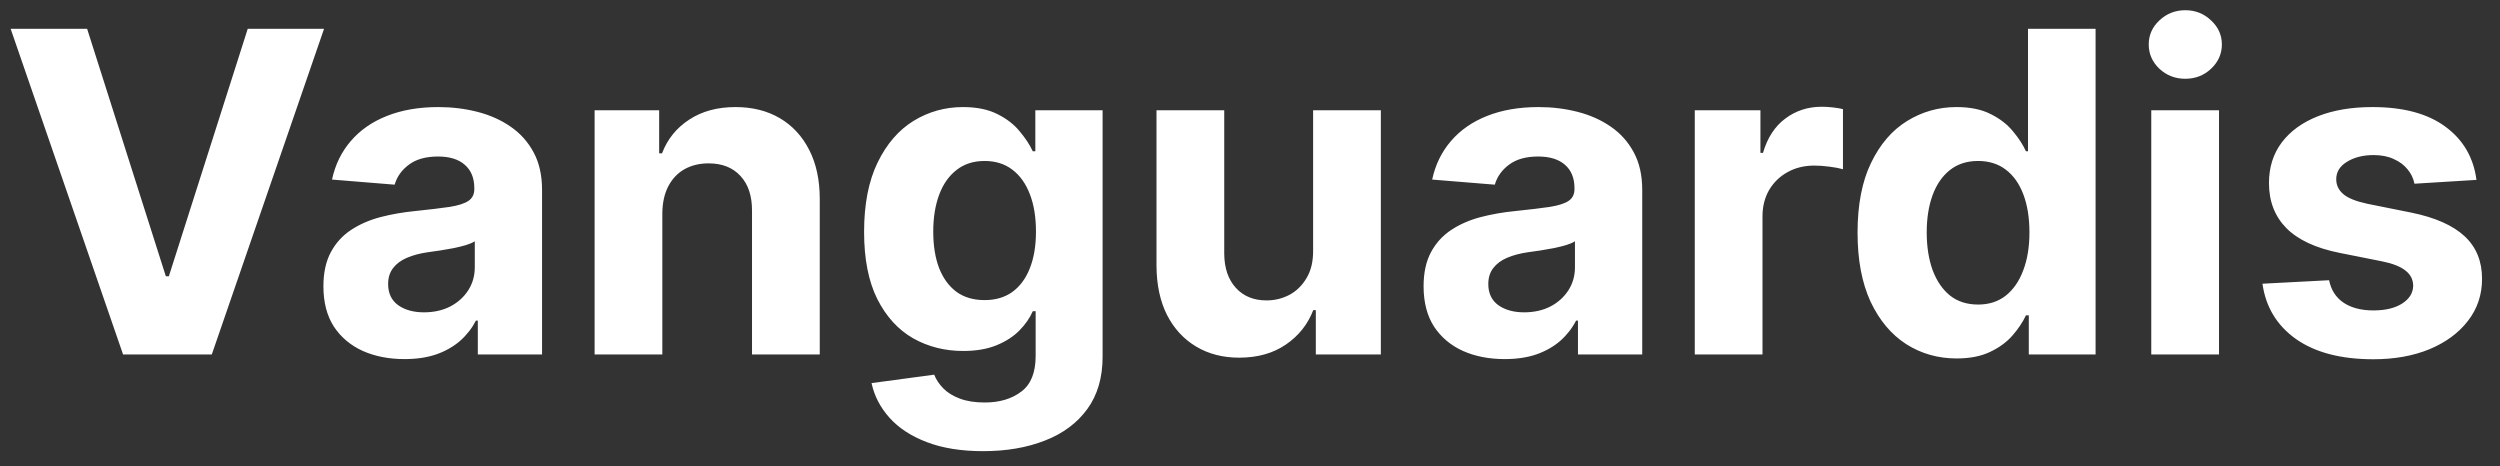 <svg width="134" height="25" viewBox="0 0 134 25" fill="none" xmlns="http://www.w3.org/2000/svg">
<rect x="0" y="0" width="134" height="25" fill="#333333" stroke="none"/>
<path d="M4.67 1.545L8.889 14.807H9.051L13.278 1.545H17.369L11.352 19H6.597L0.571 1.545H4.67ZM21.682 19.247C20.847 19.247 20.102 19.102 19.449 18.812C18.796 18.517 18.278 18.082 17.898 17.509C17.523 16.929 17.335 16.207 17.335 15.344C17.335 14.617 17.469 14.006 17.736 13.511C18.003 13.017 18.366 12.619 18.827 12.318C19.287 12.017 19.81 11.79 20.395 11.636C20.986 11.483 21.605 11.375 22.253 11.312C23.014 11.233 23.628 11.159 24.094 11.091C24.56 11.017 24.898 10.909 25.108 10.767C25.318 10.625 25.423 10.415 25.423 10.136V10.085C25.423 9.545 25.253 9.128 24.912 8.832C24.577 8.537 24.099 8.389 23.48 8.389C22.827 8.389 22.307 8.534 21.921 8.824C21.534 9.108 21.278 9.466 21.153 9.898L17.796 9.625C17.966 8.83 18.301 8.142 18.801 7.562C19.301 6.977 19.946 6.528 20.736 6.216C21.531 5.898 22.452 5.739 23.497 5.739C24.224 5.739 24.921 5.824 25.585 5.994C26.256 6.165 26.849 6.429 27.366 6.787C27.889 7.145 28.301 7.605 28.602 8.168C28.903 8.724 29.054 9.392 29.054 10.171V19H25.611V17.185H25.509C25.298 17.594 25.017 17.954 24.665 18.267C24.312 18.574 23.889 18.815 23.395 18.991C22.901 19.162 22.329 19.247 21.682 19.247ZM22.722 16.741C23.256 16.741 23.727 16.636 24.136 16.426C24.546 16.21 24.866 15.921 25.099 15.557C25.332 15.193 25.449 14.781 25.449 14.321V12.932C25.335 13.006 25.179 13.074 24.98 13.136C24.787 13.193 24.568 13.247 24.324 13.298C24.079 13.344 23.835 13.386 23.591 13.426C23.347 13.46 23.125 13.492 22.926 13.52C22.5 13.582 22.128 13.682 21.81 13.818C21.491 13.954 21.244 14.139 21.068 14.372C20.892 14.599 20.804 14.883 20.804 15.224C20.804 15.719 20.983 16.097 21.341 16.358C21.704 16.614 22.165 16.741 22.722 16.741ZM35.501 11.432V19H31.871V5.909H35.331V8.219H35.484C35.774 7.457 36.26 6.855 36.942 6.412C37.624 5.963 38.45 5.739 39.422 5.739C40.331 5.739 41.124 5.938 41.8 6.335C42.476 6.733 43.001 7.301 43.376 8.04C43.751 8.773 43.939 9.648 43.939 10.665V19H40.308V11.312C40.314 10.511 40.109 9.886 39.695 9.438C39.28 8.983 38.709 8.756 37.981 8.756C37.493 8.756 37.061 8.861 36.686 9.071C36.317 9.281 36.027 9.588 35.817 9.991C35.612 10.389 35.507 10.869 35.501 11.432ZM52.698 24.182C51.522 24.182 50.514 24.02 49.673 23.696C48.837 23.378 48.173 22.943 47.678 22.392C47.184 21.841 46.863 21.222 46.715 20.534L50.073 20.082C50.175 20.344 50.337 20.588 50.559 20.815C50.781 21.043 51.073 21.224 51.437 21.361C51.806 21.503 52.255 21.574 52.783 21.574C53.573 21.574 54.224 21.381 54.735 20.994C55.252 20.614 55.511 19.974 55.511 19.077V16.682H55.357C55.198 17.046 54.959 17.389 54.641 17.713C54.323 18.037 53.914 18.301 53.414 18.506C52.914 18.71 52.318 18.812 51.624 18.812C50.641 18.812 49.746 18.585 48.94 18.131C48.139 17.671 47.499 16.969 47.022 16.026C46.55 15.077 46.315 13.878 46.315 12.429C46.315 10.946 46.556 9.707 47.039 8.713C47.522 7.719 48.164 6.974 48.965 6.48C49.772 5.986 50.656 5.739 51.616 5.739C52.349 5.739 52.962 5.864 53.457 6.114C53.951 6.358 54.349 6.665 54.65 7.034C54.957 7.398 55.193 7.756 55.357 8.108H55.494V5.909H59.099V19.128C59.099 20.241 58.826 21.173 58.281 21.923C57.735 22.673 56.979 23.236 56.014 23.611C55.053 23.991 53.948 24.182 52.698 24.182ZM52.775 16.085C53.36 16.085 53.854 15.94 54.258 15.651C54.667 15.355 54.979 14.935 55.195 14.389C55.417 13.838 55.528 13.179 55.528 12.412C55.528 11.645 55.42 10.98 55.204 10.418C54.988 9.849 54.675 9.409 54.266 9.097C53.857 8.784 53.36 8.628 52.775 8.628C52.178 8.628 51.675 8.79 51.266 9.114C50.857 9.432 50.548 9.875 50.337 10.443C50.127 11.011 50.022 11.668 50.022 12.412C50.022 13.168 50.127 13.821 50.337 14.372C50.553 14.918 50.863 15.341 51.266 15.642C51.675 15.938 52.178 16.085 52.775 16.085ZM70.383 13.426V5.909H74.013V19H70.528V16.622H70.391C70.096 17.389 69.604 18.006 68.917 18.472C68.235 18.938 67.403 19.171 66.42 19.171C65.545 19.171 64.775 18.972 64.11 18.574C63.445 18.176 62.925 17.611 62.55 16.878C62.181 16.145 61.994 15.267 61.988 14.244V5.909H65.619V13.597C65.624 14.369 65.832 14.98 66.241 15.429C66.65 15.878 67.198 16.102 67.886 16.102C68.323 16.102 68.732 16.003 69.113 15.804C69.494 15.599 69.8 15.298 70.033 14.901C70.272 14.503 70.388 14.011 70.383 13.426ZM80.651 19.247C79.815 19.247 79.071 19.102 78.418 18.812C77.764 18.517 77.247 18.082 76.867 17.509C76.492 16.929 76.304 16.207 76.304 15.344C76.304 14.617 76.438 14.006 76.704 13.511C76.972 13.017 77.335 12.619 77.796 12.318C78.256 12.017 78.778 11.79 79.364 11.636C79.954 11.483 80.574 11.375 81.222 11.312C81.983 11.233 82.597 11.159 83.062 11.091C83.528 11.017 83.867 10.909 84.077 10.767C84.287 10.625 84.392 10.415 84.392 10.136V10.085C84.392 9.545 84.222 9.128 83.881 8.832C83.546 8.537 83.068 8.389 82.449 8.389C81.796 8.389 81.276 8.534 80.889 8.824C80.503 9.108 80.247 9.466 80.122 9.898L76.764 9.625C76.935 8.83 77.27 8.142 77.77 7.562C78.27 6.977 78.915 6.528 79.704 6.216C80.5 5.898 81.421 5.739 82.466 5.739C83.193 5.739 83.889 5.824 84.554 5.994C85.224 6.165 85.818 6.429 86.335 6.787C86.858 7.145 87.27 7.605 87.571 8.168C87.872 8.724 88.023 9.392 88.023 10.171V19H84.579V17.185H84.477C84.267 17.594 83.986 17.954 83.633 18.267C83.281 18.574 82.858 18.815 82.364 18.991C81.869 19.162 81.298 19.247 80.651 19.247ZM81.69 16.741C82.224 16.741 82.696 16.636 83.105 16.426C83.514 16.21 83.835 15.921 84.068 15.557C84.301 15.193 84.418 14.781 84.418 14.321V12.932C84.304 13.006 84.148 13.074 83.949 13.136C83.756 13.193 83.537 13.247 83.293 13.298C83.048 13.344 82.804 13.386 82.56 13.426C82.315 13.46 82.094 13.492 81.895 13.52C81.469 13.582 81.097 13.682 80.778 13.818C80.46 13.954 80.213 14.139 80.037 14.372C79.861 14.599 79.773 14.883 79.773 15.224C79.773 15.719 79.952 16.097 80.31 16.358C80.673 16.614 81.133 16.741 81.69 16.741ZM90.84 19V5.909H94.359V8.193H94.496C94.734 7.381 95.135 6.767 95.697 6.352C96.26 5.932 96.908 5.722 97.641 5.722C97.822 5.722 98.019 5.733 98.229 5.756C98.439 5.778 98.624 5.81 98.783 5.849V9.071C98.612 9.02 98.376 8.974 98.075 8.935C97.774 8.895 97.499 8.875 97.249 8.875C96.715 8.875 96.237 8.991 95.817 9.224C95.402 9.452 95.072 9.77 94.828 10.179C94.59 10.588 94.47 11.06 94.47 11.594V19H90.84ZM104.874 19.213C103.88 19.213 102.979 18.957 102.173 18.446C101.371 17.929 100.735 17.171 100.263 16.171C99.798 15.165 99.565 13.932 99.565 12.472C99.565 10.972 99.806 9.724 100.289 8.73C100.772 7.73 101.414 6.983 102.215 6.489C103.022 5.989 103.906 5.739 104.866 5.739C105.599 5.739 106.21 5.864 106.698 6.114C107.192 6.358 107.59 6.665 107.891 7.034C108.198 7.398 108.431 7.756 108.59 8.108H108.701V1.545H112.323V19H108.744V16.903H108.59C108.42 17.267 108.178 17.628 107.866 17.986C107.559 18.338 107.158 18.631 106.664 18.864C106.175 19.097 105.579 19.213 104.874 19.213ZM106.025 16.324C106.61 16.324 107.104 16.165 107.508 15.847C107.917 15.523 108.229 15.071 108.445 14.492C108.667 13.912 108.778 13.233 108.778 12.454C108.778 11.676 108.67 11 108.454 10.426C108.238 9.852 107.925 9.409 107.516 9.097C107.107 8.784 106.61 8.628 106.025 8.628C105.428 8.628 104.925 8.79 104.516 9.114C104.107 9.438 103.798 9.886 103.587 10.46C103.377 11.034 103.272 11.699 103.272 12.454C103.272 13.216 103.377 13.889 103.587 14.474C103.803 15.054 104.113 15.508 104.516 15.838C104.925 16.162 105.428 16.324 106.025 16.324ZM115.308 19V5.909H118.939V19H115.308ZM117.132 4.222C116.592 4.222 116.129 4.043 115.743 3.685C115.362 3.321 115.172 2.886 115.172 2.381C115.172 1.881 115.362 1.452 115.743 1.094C116.129 0.73 116.592 0.548 117.132 0.548C117.672 0.548 118.132 0.73 118.513 1.094C118.899 1.452 119.092 1.881 119.092 2.381C119.092 2.886 118.899 3.321 118.513 3.685C118.132 4.043 117.672 4.222 117.132 4.222ZM132.739 9.642L129.415 9.847C129.359 9.562 129.237 9.307 129.049 9.08C128.862 8.847 128.614 8.662 128.308 8.526C128.006 8.384 127.646 8.312 127.225 8.312C126.663 8.312 126.188 8.432 125.802 8.67C125.415 8.903 125.222 9.216 125.222 9.608C125.222 9.92 125.347 10.185 125.597 10.401C125.847 10.617 126.276 10.79 126.884 10.921L129.254 11.398C130.526 11.659 131.475 12.079 132.1 12.659C132.725 13.239 133.038 14 133.038 14.943C133.038 15.801 132.785 16.554 132.279 17.202C131.779 17.849 131.092 18.355 130.217 18.719C129.347 19.077 128.344 19.256 127.208 19.256C125.475 19.256 124.094 18.895 123.066 18.173C122.043 17.446 121.444 16.457 121.268 15.207L124.839 15.02C124.947 15.548 125.208 15.952 125.623 16.23C126.038 16.503 126.569 16.639 127.217 16.639C127.853 16.639 128.364 16.517 128.751 16.273C129.143 16.023 129.342 15.702 129.347 15.31C129.342 14.98 129.202 14.71 128.93 14.5C128.657 14.284 128.237 14.119 127.668 14.006L125.401 13.554C124.123 13.298 123.171 12.855 122.546 12.224C121.927 11.594 121.617 10.79 121.617 9.812C121.617 8.972 121.844 8.247 122.299 7.639C122.759 7.031 123.404 6.562 124.234 6.233C125.069 5.903 126.046 5.739 127.165 5.739C128.819 5.739 130.12 6.088 131.069 6.787C132.023 7.486 132.58 8.438 132.739 9.642Z" fill="white"/>
</svg>
